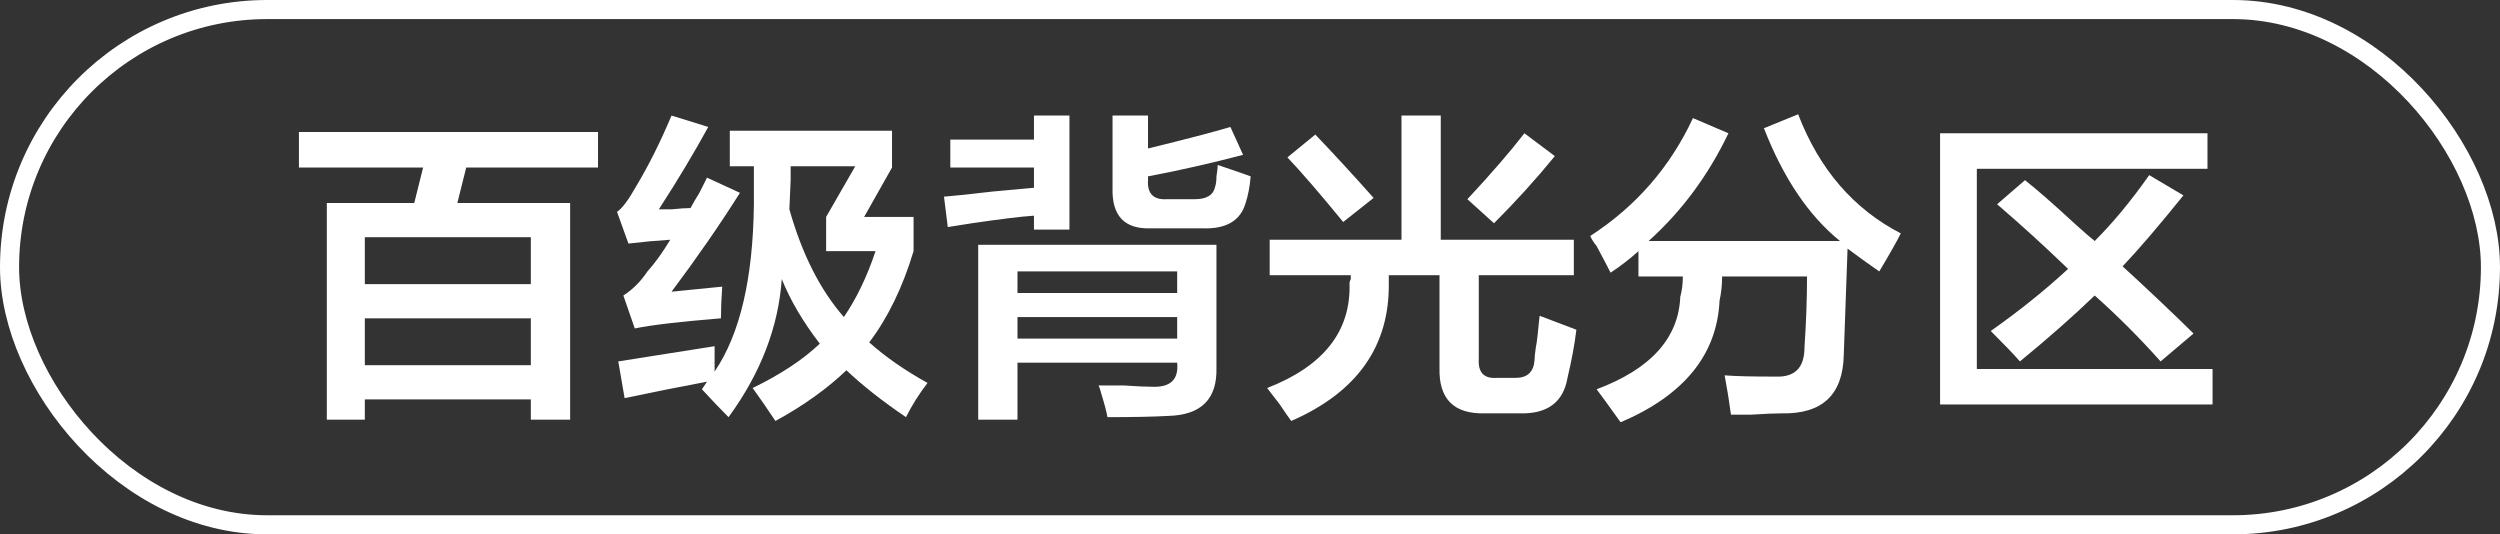 <?xml version="1.0" encoding="UTF-8"?>
<svg width="131px" height="28px" viewBox="0 0 131 28" version="1.1" xmlns="http://www.w3.org/2000/svg" xmlns:xlink="http://www.w3.org/1999/xlink">
    <rect x="0" y="0" width="131" height="28" fill="#333333" stroke="none"/>
    <title>百级背光分区</title>
    <g id="页面-1" stroke="none" stroke-width="1" fill="none" fill-rule="evenodd">
        <g id="百级背光分区">
            <path d="M15.664,8.777 L15.664,6.918 L31.336,6.918 L31.336,8.777 L24.43,8.777 L23.965,10.637 L29.875,10.637 L29.875,21.992 L27.816,21.992 L27.816,20.93 L19.117,20.93 L19.117,21.992 L17.125,21.992 L17.125,10.637 L21.707,10.637 L22.172,8.777 L15.664,8.777 Z M19.117,16.68 L19.117,19.137 L27.816,19.137 L27.816,16.68 L19.117,16.68 Z M19.117,12.43 L19.117,14.887 L27.816,14.887 L27.816,12.43 L19.117,12.43 Z" id="形状" fill="#FFFFFF" fill-rule="nonzero"></path>
            <path d="M38.176,21.859 C37.733,21.417 37.268,20.93 36.781,20.398 L37.047,20 C35.63,20.266 34.191,20.553 32.73,20.863 L32.398,18.938 C32.93,18.849 33.771,18.716 34.922,18.539 C36.029,18.362 36.87,18.229 37.445,18.141 C37.445,18.583 37.445,19.026 37.445,19.469 C38.773,17.521 39.46,14.599 39.504,10.703 L39.504,8.711 L38.242,8.711 L38.242,6.852 L46.742,6.852 L46.742,8.777 L45.281,11.367 L47.871,11.367 L47.871,13.16 C47.296,15.064 46.521,16.658 45.547,17.941 C46.388,18.694 47.406,19.402 48.602,20.066 C48.159,20.642 47.783,21.24 47.473,21.859 C46.233,21.018 45.193,20.199 44.352,19.402 C43.333,20.376 42.094,21.262 40.633,22.059 C40.19,21.395 39.792,20.819 39.438,20.332 C40.898,19.624 42.072,18.849 42.957,18.008 C42.072,16.857 41.408,15.728 40.965,14.621 C40.788,17.145 39.858,19.557 38.176,21.859 Z M33.262,17.211 L32.664,15.484 C33.151,15.174 33.572,14.754 33.926,14.223 C34.324,13.78 34.723,13.227 35.121,12.562 C34.413,12.607 33.682,12.673 32.93,12.762 L32.332,11.102 C32.598,10.924 32.93,10.482 33.328,9.773 C33.992,8.667 34.612,7.427 35.188,6.055 L37.113,6.652 C36.361,8.025 35.497,9.464 34.523,10.969 C34.656,10.969 34.878,10.969 35.188,10.969 C35.63,10.924 35.962,10.902 36.184,10.902 C36.272,10.725 36.427,10.46 36.648,10.105 C36.826,9.751 36.958,9.486 37.047,9.309 L38.773,10.105 C37.711,11.788 36.516,13.514 35.188,15.285 L37.844,15.02 C37.799,15.639 37.777,16.193 37.777,16.68 C35.608,16.857 34.103,17.034 33.262,17.211 Z M41.43,9.441 L41.363,10.969 C42.027,13.315 42.979,15.197 44.219,16.613 C44.883,15.639 45.436,14.488 45.879,13.16 L43.289,13.16 L43.289,11.367 L44.816,8.711 L41.43,8.711 L41.43,9.441 Z" id="形状" fill="#FFFFFF" fill-rule="nonzero"></path>
            <path d="M51.258,21.992 L51.258,12.828 L63.742,12.828 L63.742,19.27 C63.786,20.908 62.945,21.749 61.219,21.793 C60.466,21.837 59.404,21.859 58.031,21.859 C57.987,21.594 57.876,21.173 57.699,20.598 C57.655,20.421 57.611,20.288 57.566,20.199 C57.832,20.199 58.275,20.199 58.895,20.199 C59.559,20.243 60.046,20.266 60.355,20.266 C61.329,20.31 61.772,19.889 61.684,19.004 L53.316,19.004 L53.316,21.992 L51.258,21.992 Z M60.289,11.965 C58.917,12.009 58.253,11.301 58.297,9.84 L58.297,6.055 L60.156,6.055 L60.156,7.781 C62.148,7.294 63.587,6.918 64.473,6.652 L65.137,8.113 C63.454,8.556 61.794,8.932 60.156,9.242 L60.156,9.441 C60.112,10.15 60.444,10.482 61.152,10.438 L62.613,10.438 C63.233,10.438 63.587,10.216 63.676,9.773 C63.72,9.641 63.742,9.464 63.742,9.242 C63.786,8.977 63.809,8.777 63.809,8.645 C64.605,8.91 65.181,9.109 65.535,9.242 C65.491,9.773 65.402,10.238 65.27,10.637 C65.004,11.566 64.251,12.009 63.012,11.965 L60.289,11.965 Z M49.797,8.777 L49.797,7.316 L54.18,7.316 L54.18,6.055 L56.039,6.055 L56.039,12.031 L54.18,12.031 L54.18,11.301 C53.516,11.345 52.431,11.478 50.926,11.699 C50.35,11.788 49.93,11.854 49.664,11.898 L49.465,10.305 C50.04,10.26 50.882,10.172 51.988,10.039 C52.962,9.951 53.693,9.884 54.18,9.84 L54.18,8.777 L49.797,8.777 Z M53.316,16.613 L53.316,17.742 L61.684,17.742 L61.684,16.613 L53.316,16.613 Z M53.316,14.223 L53.316,15.352 L61.684,15.352 L61.684,14.223 L53.316,14.223 Z" id="形状" fill="#FFFFFF" fill-rule="nonzero"></path>
            <path d="M66.531,14.422 L66.531,12.562 L73.438,12.562 L73.438,6.055 L75.496,6.055 L75.496,12.562 L82.469,12.562 L82.469,14.422 L77.488,14.422 L77.488,18.805 C77.444,19.513 77.754,19.845 78.418,19.801 L79.414,19.801 C80.034,19.801 80.366,19.491 80.41,18.871 C80.41,18.738 80.432,18.517 80.477,18.207 C80.521,18.03 80.587,17.477 80.676,16.547 L82.602,17.277 C82.513,18.03 82.358,18.871 82.137,19.801 C81.915,21.085 81.074,21.704 79.613,21.66 L77.82,21.66 C76.182,21.704 75.385,20.908 75.43,19.27 L75.43,14.422 L72.773,14.422 C72.773,14.555 72.773,14.688 72.773,14.82 C72.818,18.141 71.113,20.553 67.66,22.059 C67.527,21.882 67.328,21.594 67.062,21.195 C66.753,20.797 66.531,20.509 66.398,20.332 C69.365,19.181 70.803,17.344 70.715,14.82 C70.715,14.776 70.737,14.71 70.781,14.621 C70.781,14.533 70.781,14.466 70.781,14.422 L66.531,14.422 Z M78.285,11.699 L76.891,10.438 C78.13,9.109 79.126,7.958 79.879,6.984 L81.473,8.18 C80.499,9.375 79.436,10.548 78.285,11.699 Z M70.383,11.633 C69.188,10.172 68.214,9.043 67.461,8.246 L68.922,7.051 C69.896,8.069 70.914,9.176 71.977,10.371 L70.383,11.633 Z" id="形状" fill="#FFFFFF" fill-rule="nonzero"></path>
            <path d="M84.926,22.125 C84.882,22.081 84.815,21.992 84.727,21.859 C84.284,21.24 83.93,20.753 83.664,20.398 C86.497,19.336 87.958,17.72 88.047,15.551 C88.135,15.241 88.18,14.887 88.18,14.488 L85.855,14.488 L85.855,13.16 C85.413,13.559 84.926,13.935 84.395,14.289 C84.262,14.023 84.018,13.559 83.664,12.895 C83.487,12.673 83.376,12.496 83.332,12.363 C85.723,10.814 87.516,8.755 88.711,6.188 L90.57,6.984 C89.508,9.198 88.113,11.079 86.387,12.629 L96.414,12.629 C94.776,11.301 93.448,9.331 92.43,6.719 L94.223,5.988 C95.329,8.866 97.122,10.947 99.602,12.23 C99.38,12.673 99.004,13.337 98.473,14.223 C97.897,13.824 97.344,13.426 96.812,13.027 L96.613,18.605 C96.569,20.686 95.484,21.704 93.359,21.66 C93.005,21.66 92.474,21.682 91.766,21.727 C91.234,21.727 90.88,21.727 90.703,21.727 C90.615,21.062 90.504,20.376 90.371,19.668 C90.902,19.712 91.788,19.734 93.027,19.734 C94.046,19.779 94.555,19.27 94.555,18.207 C94.643,16.879 94.688,15.639 94.688,14.488 L90.238,14.488 C90.238,14.931 90.194,15.352 90.105,15.75 C89.973,18.583 88.246,20.708 84.926,22.125 Z" id="路径" fill="#FFFFFF" fill-rule="nonzero"></path>
            <path d="M101.66,21.195 L101.66,6.984 L115.672,6.984 L115.672,8.844 L103.586,8.844 L103.586,19.336 L115.938,19.336 L115.938,21.195 L101.66,21.195 Z M113.215,18.938 C112.108,17.698 110.957,16.547 109.762,15.484 C108.611,16.591 107.305,17.742 105.844,18.938 C105.534,18.583 105.025,18.052 104.316,17.344 C105.822,16.281 107.172,15.197 108.367,14.09 C107.128,12.895 105.888,11.766 104.648,10.703 L106.109,9.441 C106.729,9.928 107.615,10.703 108.766,11.766 C109.208,12.164 109.54,12.452 109.762,12.629 C110.736,11.655 111.688,10.504 112.617,9.176 L114.41,10.238 C113.126,11.832 112.064,13.072 111.223,13.957 C111.665,14.355 112.285,14.931 113.082,15.684 C113.923,16.48 114.543,17.078 114.941,17.477 L113.215,18.938 Z" id="形状" fill="#FFFFFF" fill-rule="nonzero"></path>
            <rect id="52" stroke="#FFFFFF" x="0.5" y="0.5" width="130" height="27" rx="13.5"></rect>
        </g>
    </g>
</svg>